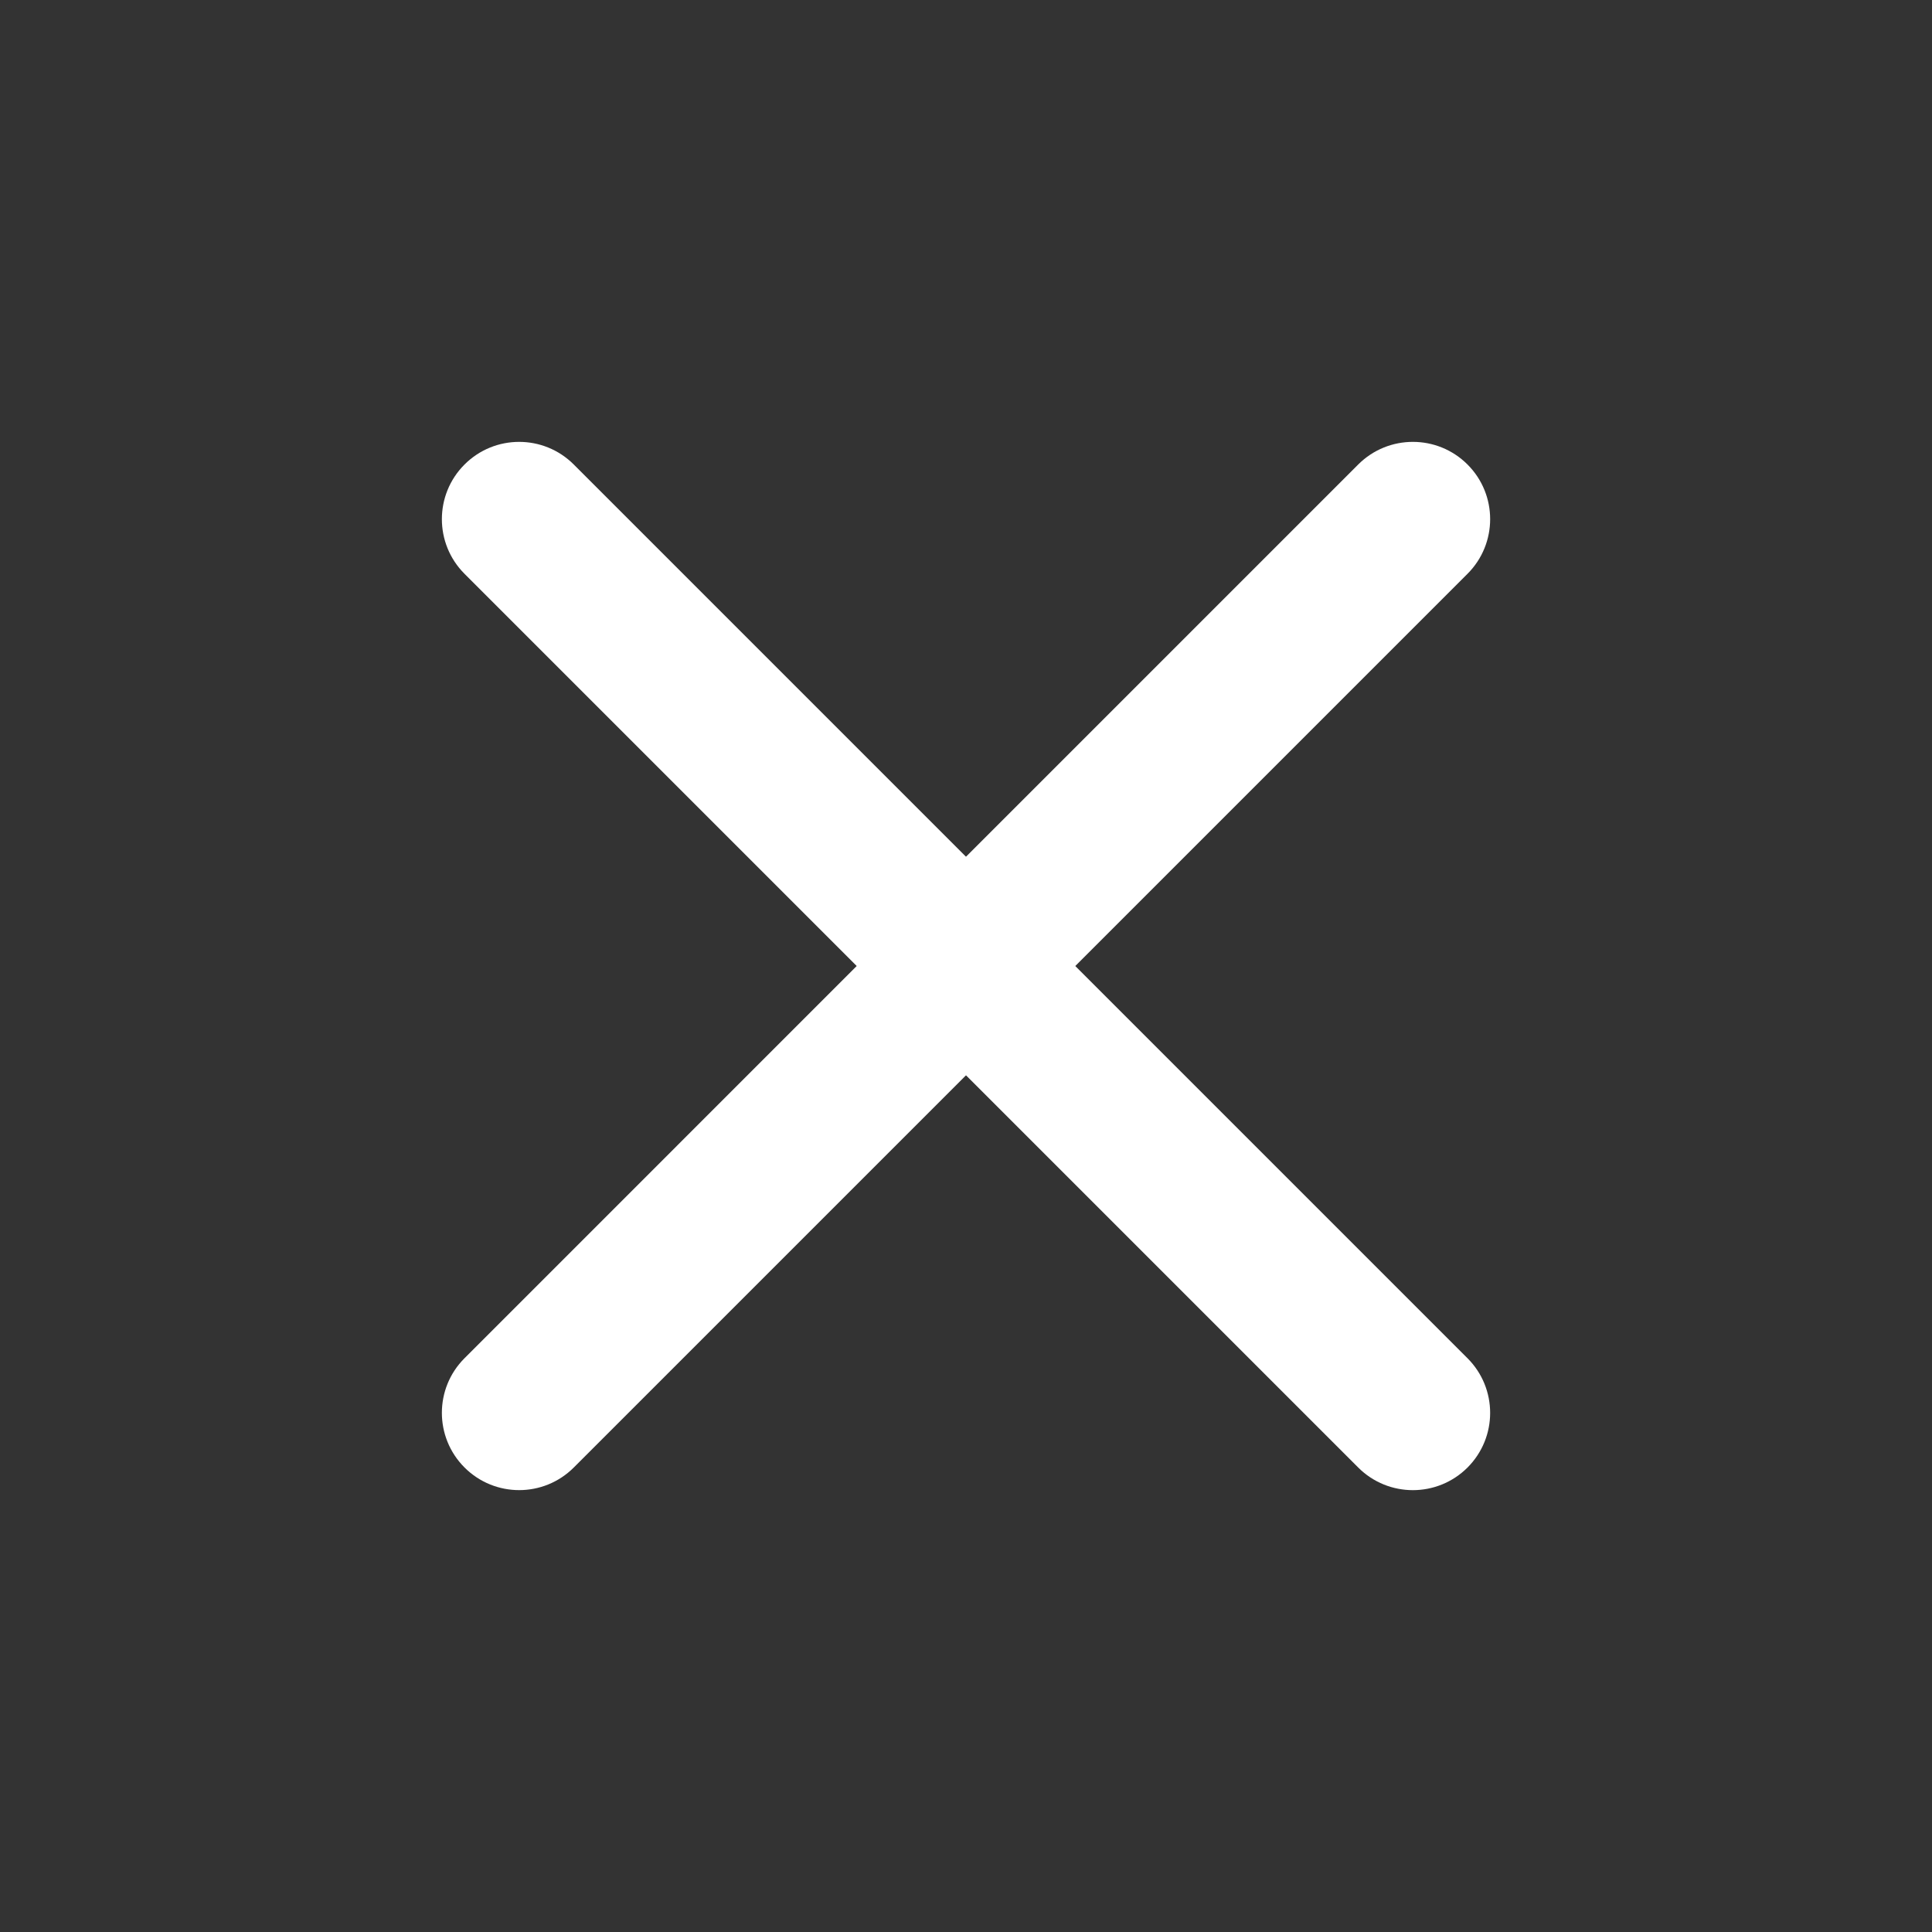 <?xml version="1.0" encoding="utf-8"?>
<!-- Generator: Adobe Illustrator 16.0.0, SVG Export Plug-In . SVG Version: 6.00 Build 0)  -->
<!DOCTYPE svg PUBLIC "-//W3C//DTD SVG 1.1//EN" "http://www.w3.org/Graphics/SVG/1.1/DTD/svg11.dtd">
<svg version="1.1" id="圖層_1" xmlns="http://www.w3.org/2000/svg" xmlns:xlink="http://www.w3.org/1999/xlink" x="0px" y="0px"
	 width="83.333px" height="83.333px" viewBox="0 0 83.333 83.333" enable-background="new 0 0 83.333 83.333" xml:space="preserve">
<rect x="0" y="0" width="83.333" height="83.333" fill="#333333" stroke="none"/>
<g>
	<path fill="#FFFFFF" d="M63.299,63.299c-1.303,1.301-3.413,1.301-4.715,0L20.036,24.75c-1.302-1.302-1.302-3.412,0-4.714l0,0
		c1.301-1.302,3.412-1.302,4.713,0l38.548,38.548C64.6,59.886,64.6,61.997,63.299,63.299L63.299,63.299z"/>
	<path fill="#FFFFFF" d="M63.299,20.036c1.301,1.301,1.301,3.412,0,4.713L24.75,63.297c-1.302,1.302-3.412,1.302-4.714,0l0,0
		c-1.302-1.303-1.302-3.411,0-4.713l38.548-38.549C59.886,18.734,61.997,18.734,63.299,20.036L63.299,20.036z"/>
</g>
</svg>
